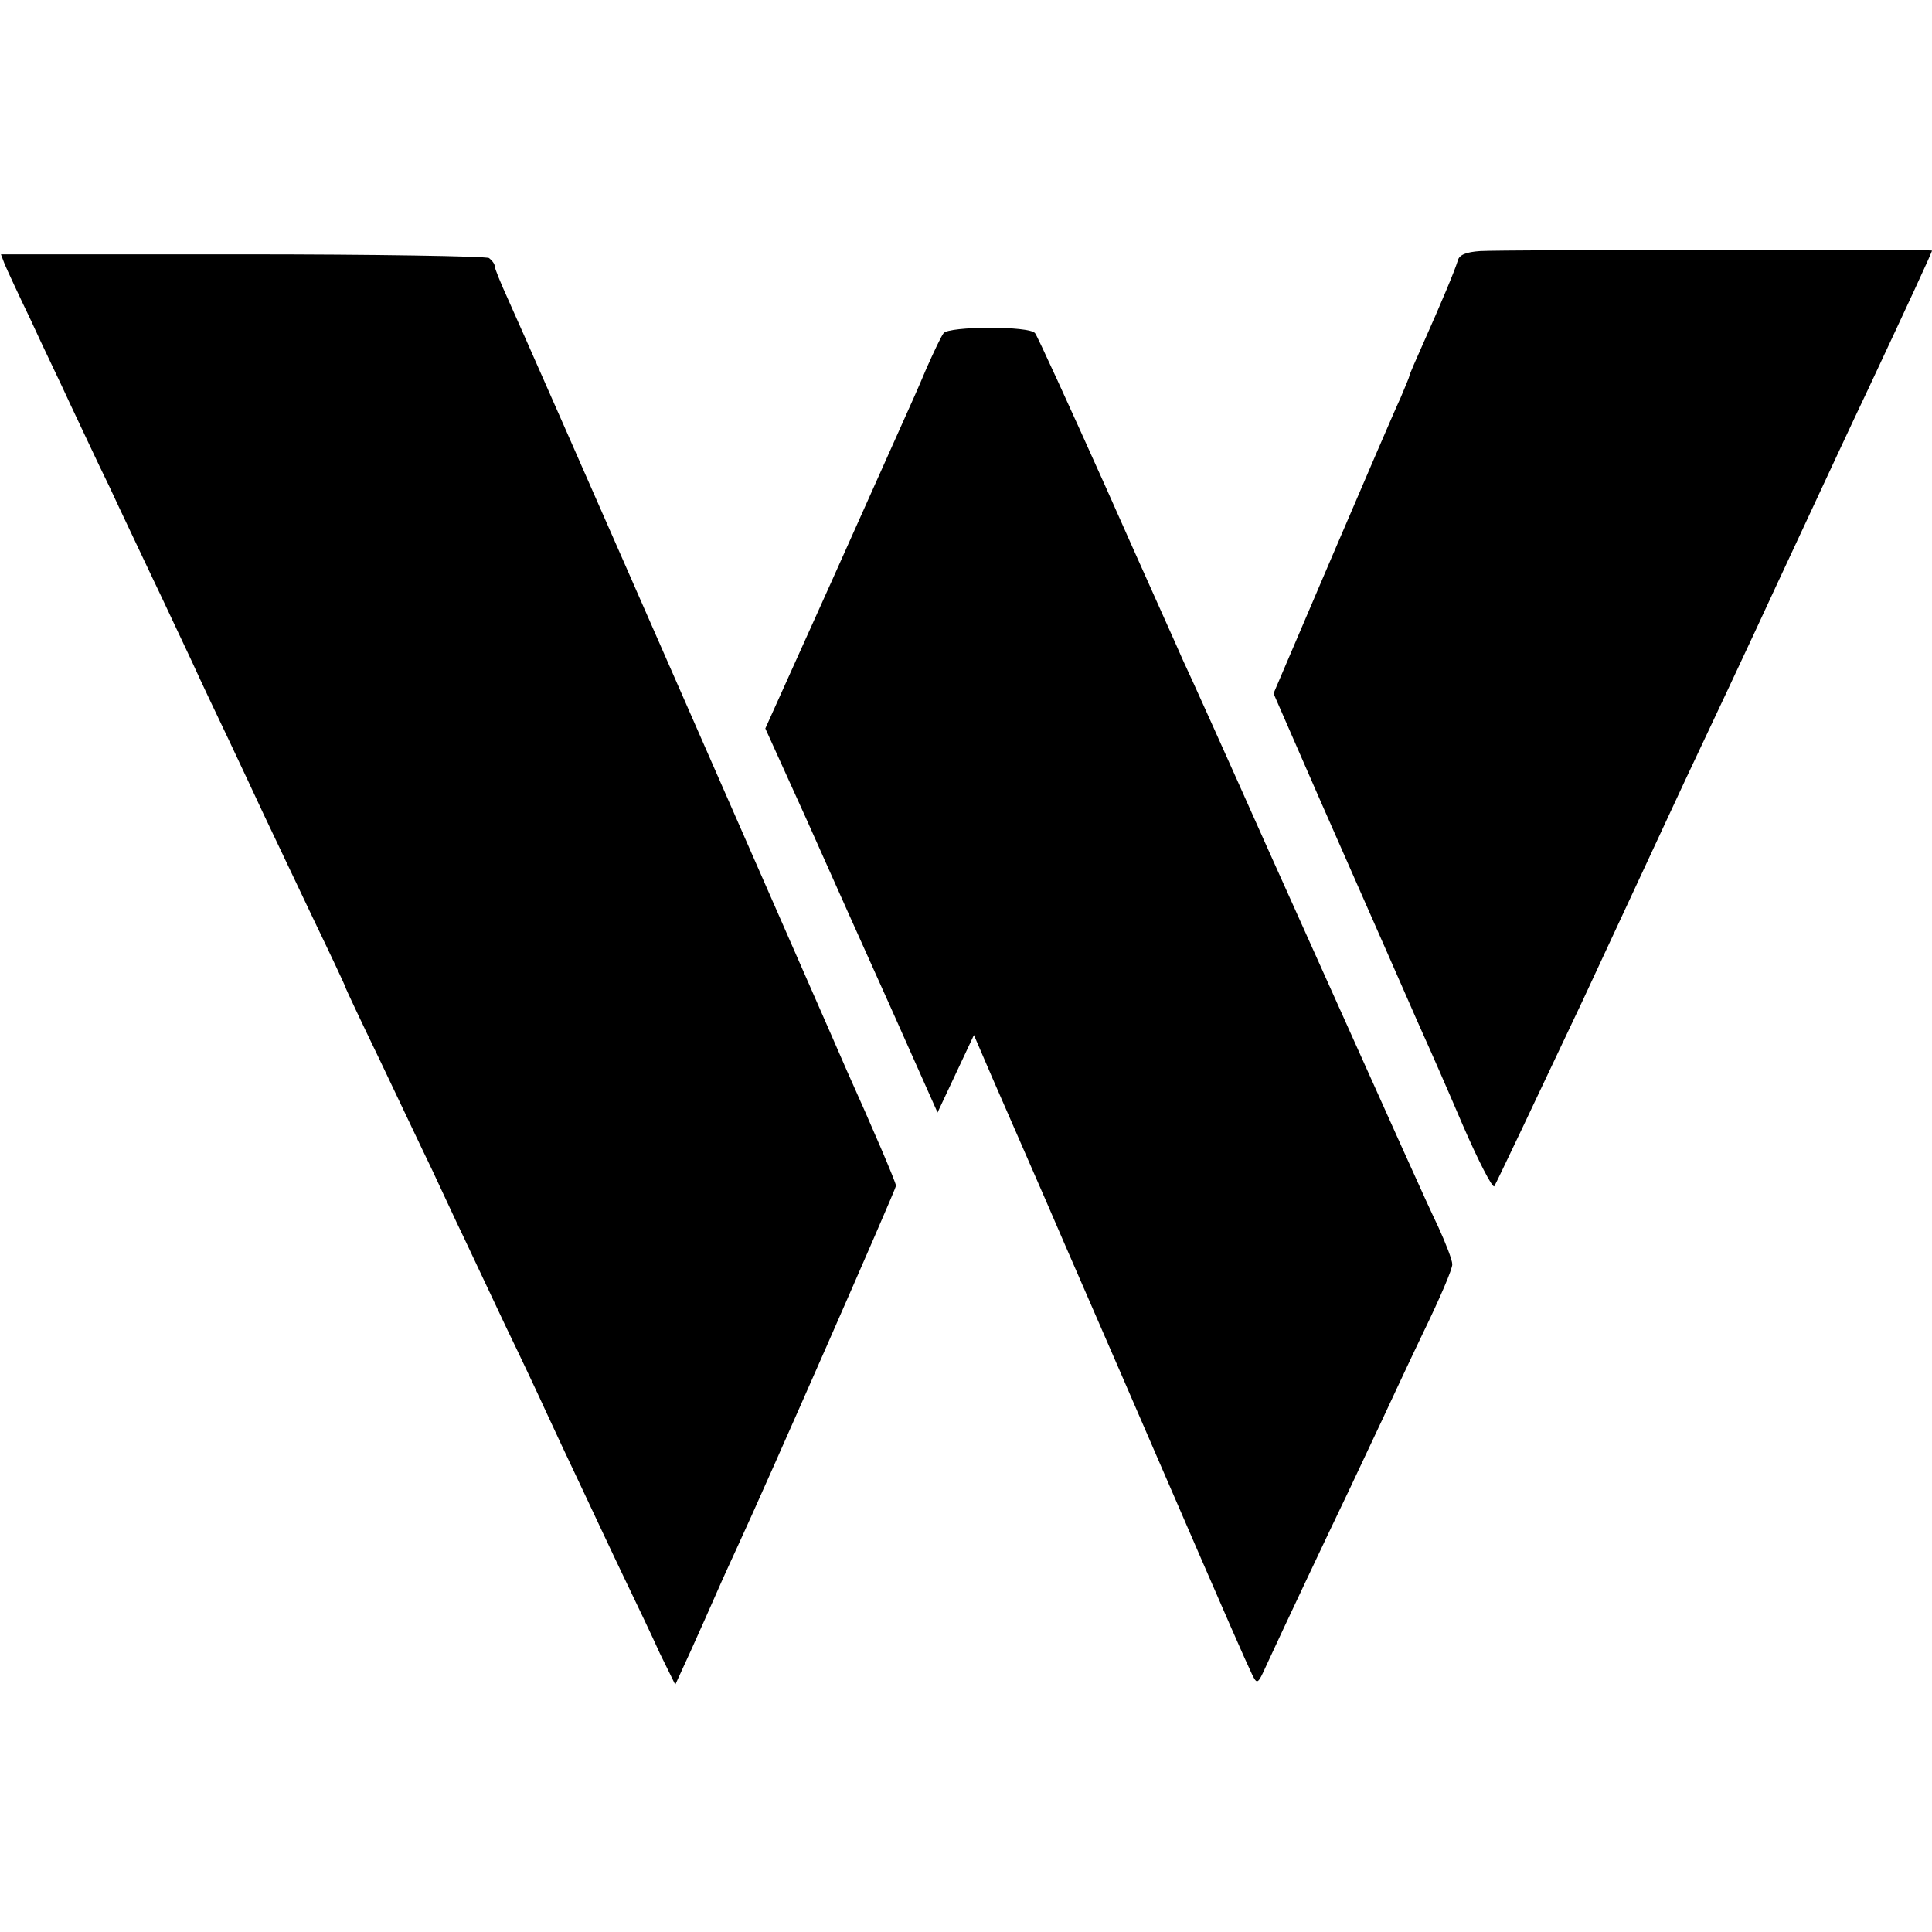 <?xml version="1.0" standalone="no"?>
<!DOCTYPE svg PUBLIC "-//W3C//DTD SVG 20010904//EN"
 "http://www.w3.org/TR/2001/REC-SVG-20010904/DTD/svg10.dtd">
<svg version="1.0" xmlns="http://www.w3.org/2000/svg"
 width="414pt" height="414pt" viewBox="0 0 414 414"
 preserveAspectRatio="xMidYMid meet">
<g transform="translate(0,414) scale(0.1,-0.1)"
fill="#000000" stroke="none">
<path d="M3172 3602 c-30 -2 -45 -8 -48 -20 -7 -23 -36 -92 -73 -175 -17 -38
-31 -70 -31 -73 0 -2 -9 -23 -19 -47 -11 -23 -76 -175 -146 -338 l-126 -295
96 -220 c53 -120 119 -271 147 -334 28 -63 62 -142 77 -175 15 -33 54 -122 86
-197 33 -76 63 -134 67 -130 3 4 88 183 189 397 100 215 199 428 221 475 76
161 106 225 148 315 23 50 71 153 107 230 36 77 98 211 139 297 81 173 134
287 134 291 0 3 -919 2 -968 -1z"/>
<path d="M10 3574 c5 -12 30 -66 56 -120 25 -55 64 -135 84 -179 21 -44 58
-124 84 -177 25 -54 67 -142 92 -195 26 -54 63 -134 84 -178 20 -44 56 -120
80 -170 23 -49 57 -121 75 -160 18 -38 65 -137 104 -219 39 -81 71 -149 71
-151 0 -2 34 -74 76 -161 42 -88 91 -192 110 -231 19 -40 49 -106 68 -145 19
-40 60 -127 91 -193 32 -66 70 -147 85 -180 15 -33 49 -105 75 -160 26 -55 67
-143 92 -195 25 -52 60 -125 77 -163 l33 -67 33 72 c18 40 44 98 57 128 13 30
33 73 43 95 59 127 340 767 340 774 0 7 -51 126 -105 246 -7 17 -167 381 -355
810 -188 429 -355 808 -371 843 -16 35 -29 67 -29 72 0 5 -6 12 -12 17 -7 4
-245 8 -529 8 l-517 0 8 -21z"/>
<path d="M2022 3426 c-5 -6 -21 -40 -37 -76 -15 -36 -36 -83 -46 -105 -10 -22
-81 -181 -158 -353 l-141 -313 87 -192 c47 -106 130 -291 184 -411 l98 -220
39 83 39 83 40 -93 c23 -52 73 -168 113 -259 39 -91 144 -331 232 -535 171
-395 194 -447 211 -483 11 -22 12 -22 31 20 36 78 127 271 176 373 26 55 59
125 73 155 14 30 53 114 87 185 35 72 63 137 62 146 0 9 -14 45 -30 80 -30 63
-58 126 -367 814 -86 193 -167 373 -180 400 -12 28 -87 194 -165 370 -79 176
-147 325 -152 331 -12 16 -185 15 -196 0z"/>
</g>
</svg>
